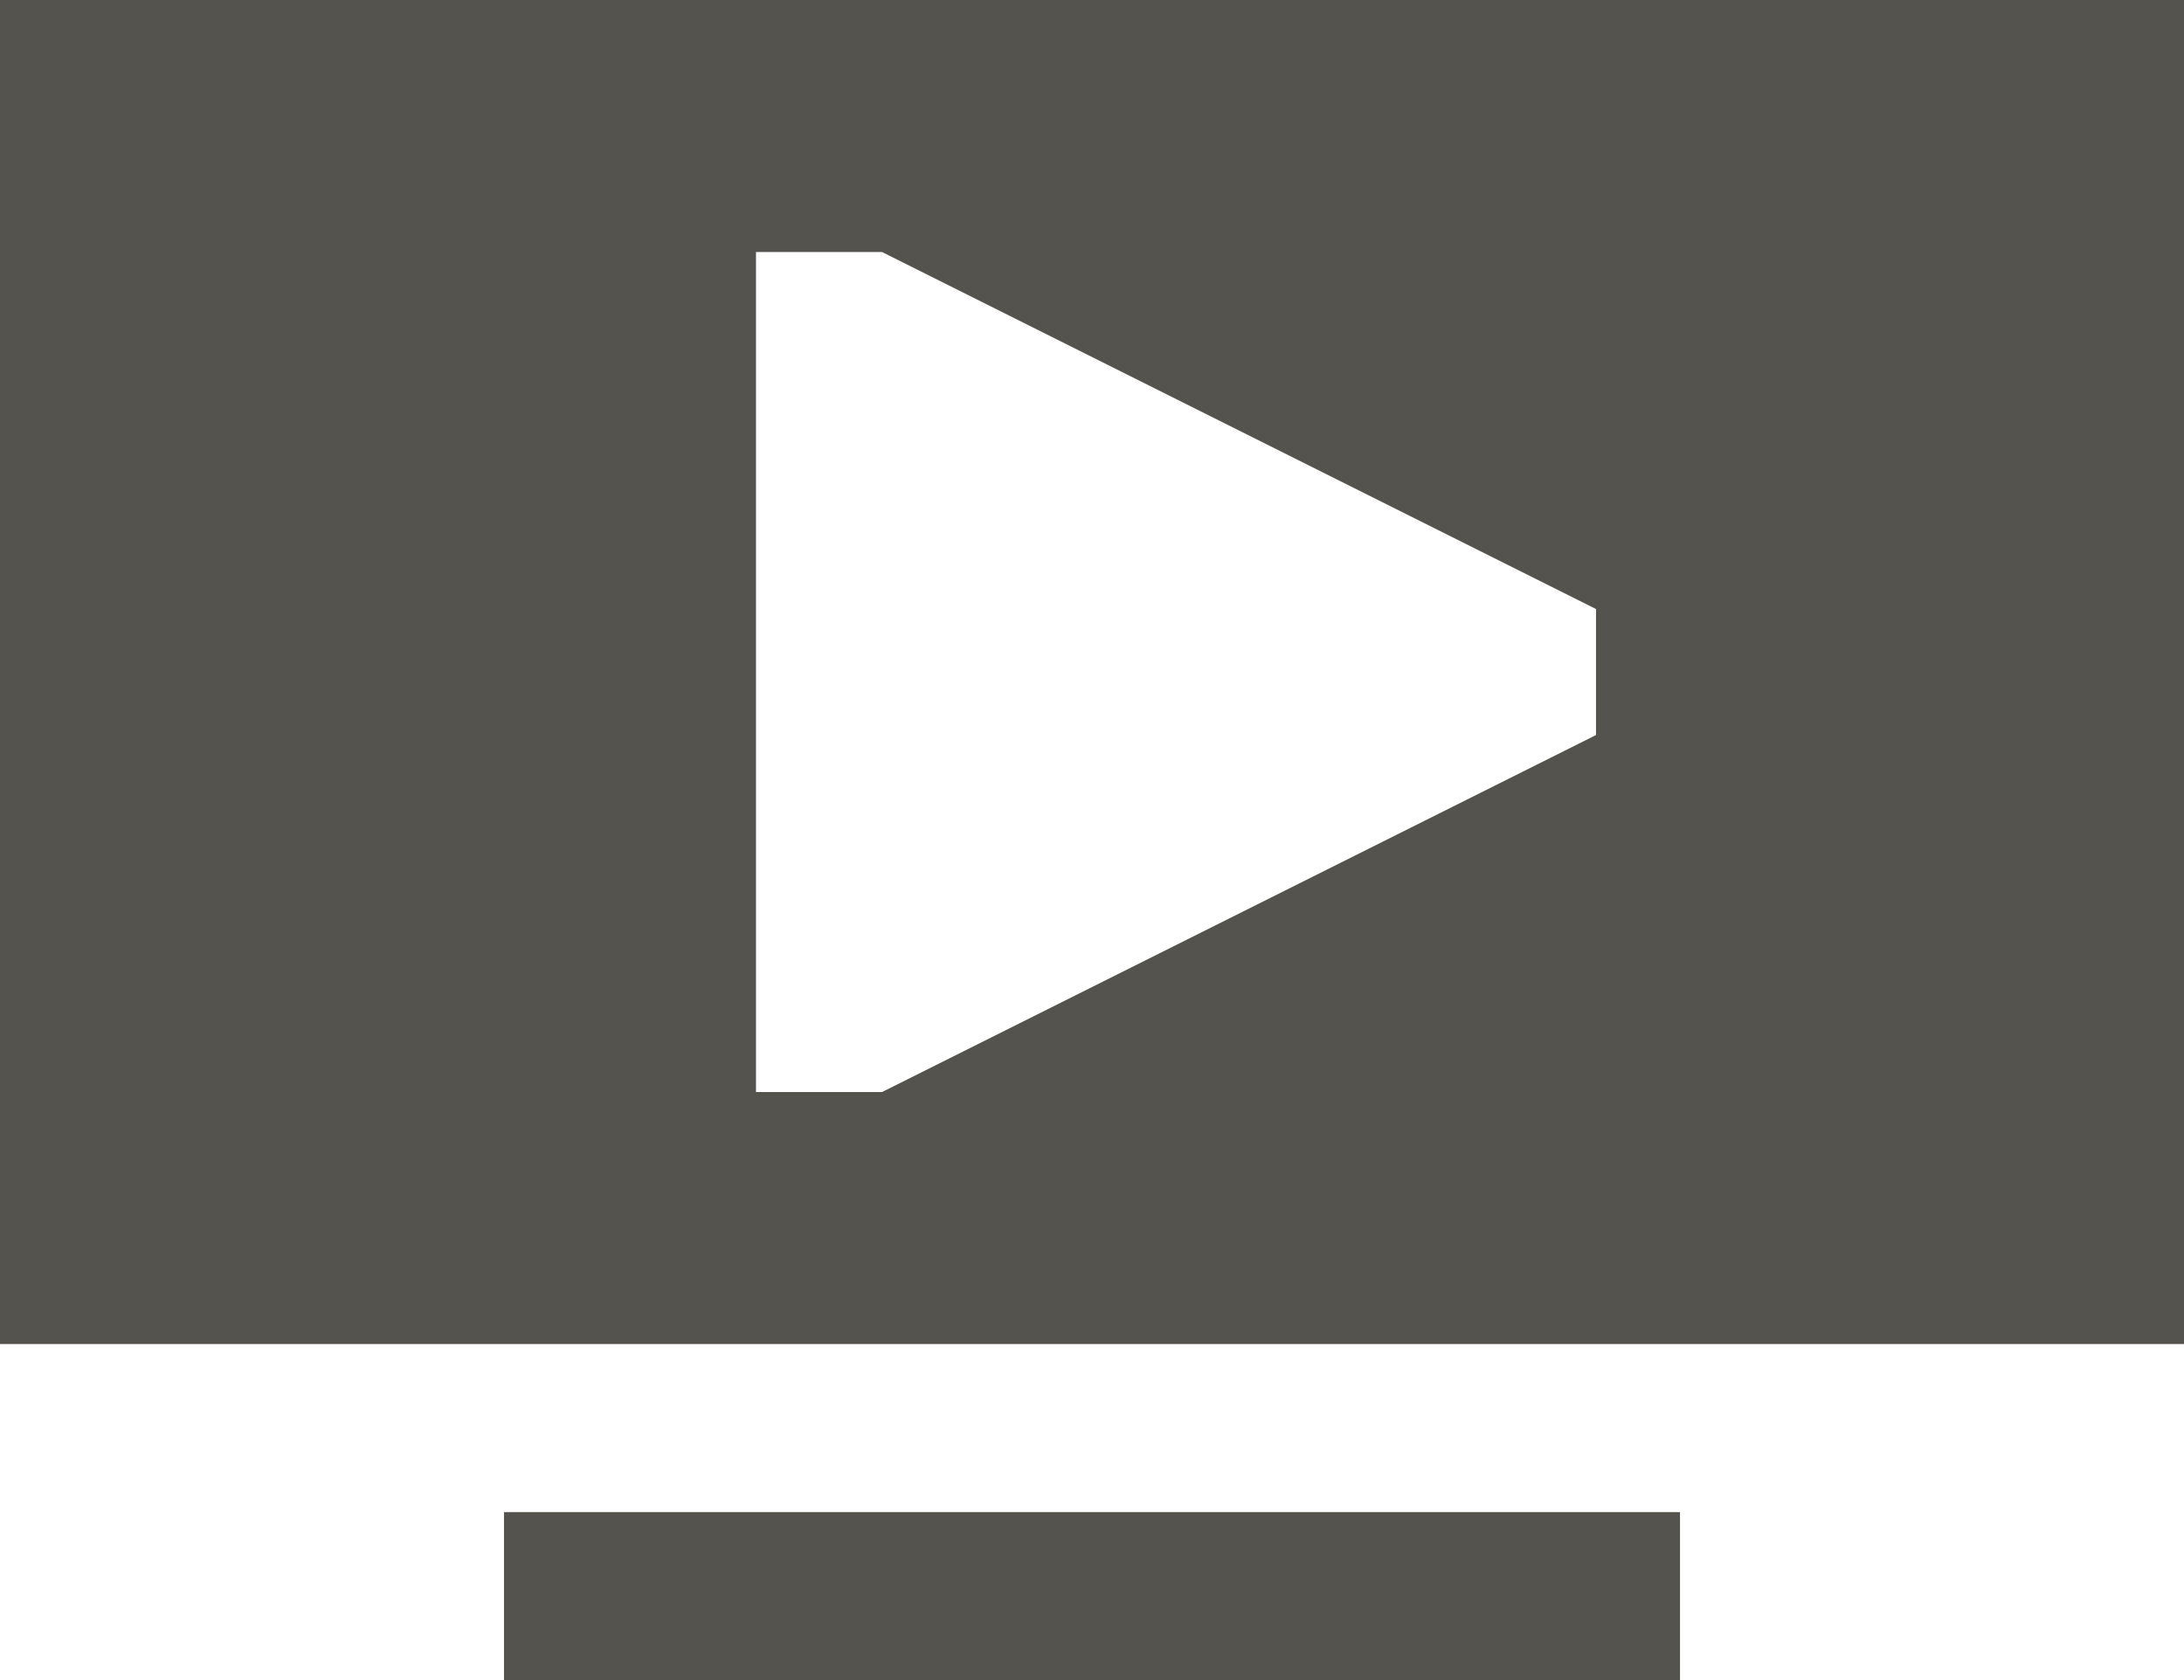 <?xml version="1.0" encoding="UTF-8"?>
<svg id="Layer_2" data-name="Layer 2" xmlns="http://www.w3.org/2000/svg" viewBox="0 0 52 40">
  <defs>
    <style>
      .cls-1 {
        fill: #55534e;
        stroke-width: 0px;
      }
    </style>
  </defs>
  <g id="Layer_1-2" data-name="Layer 1">
    <path class="cls-1" d="m12,36h28v4H12v-4ZM52,0v32H0V0h52Zm-14,14.5L21,6h-3v20h3l17-8.5v-3Z"/>
  </g>
</svg>